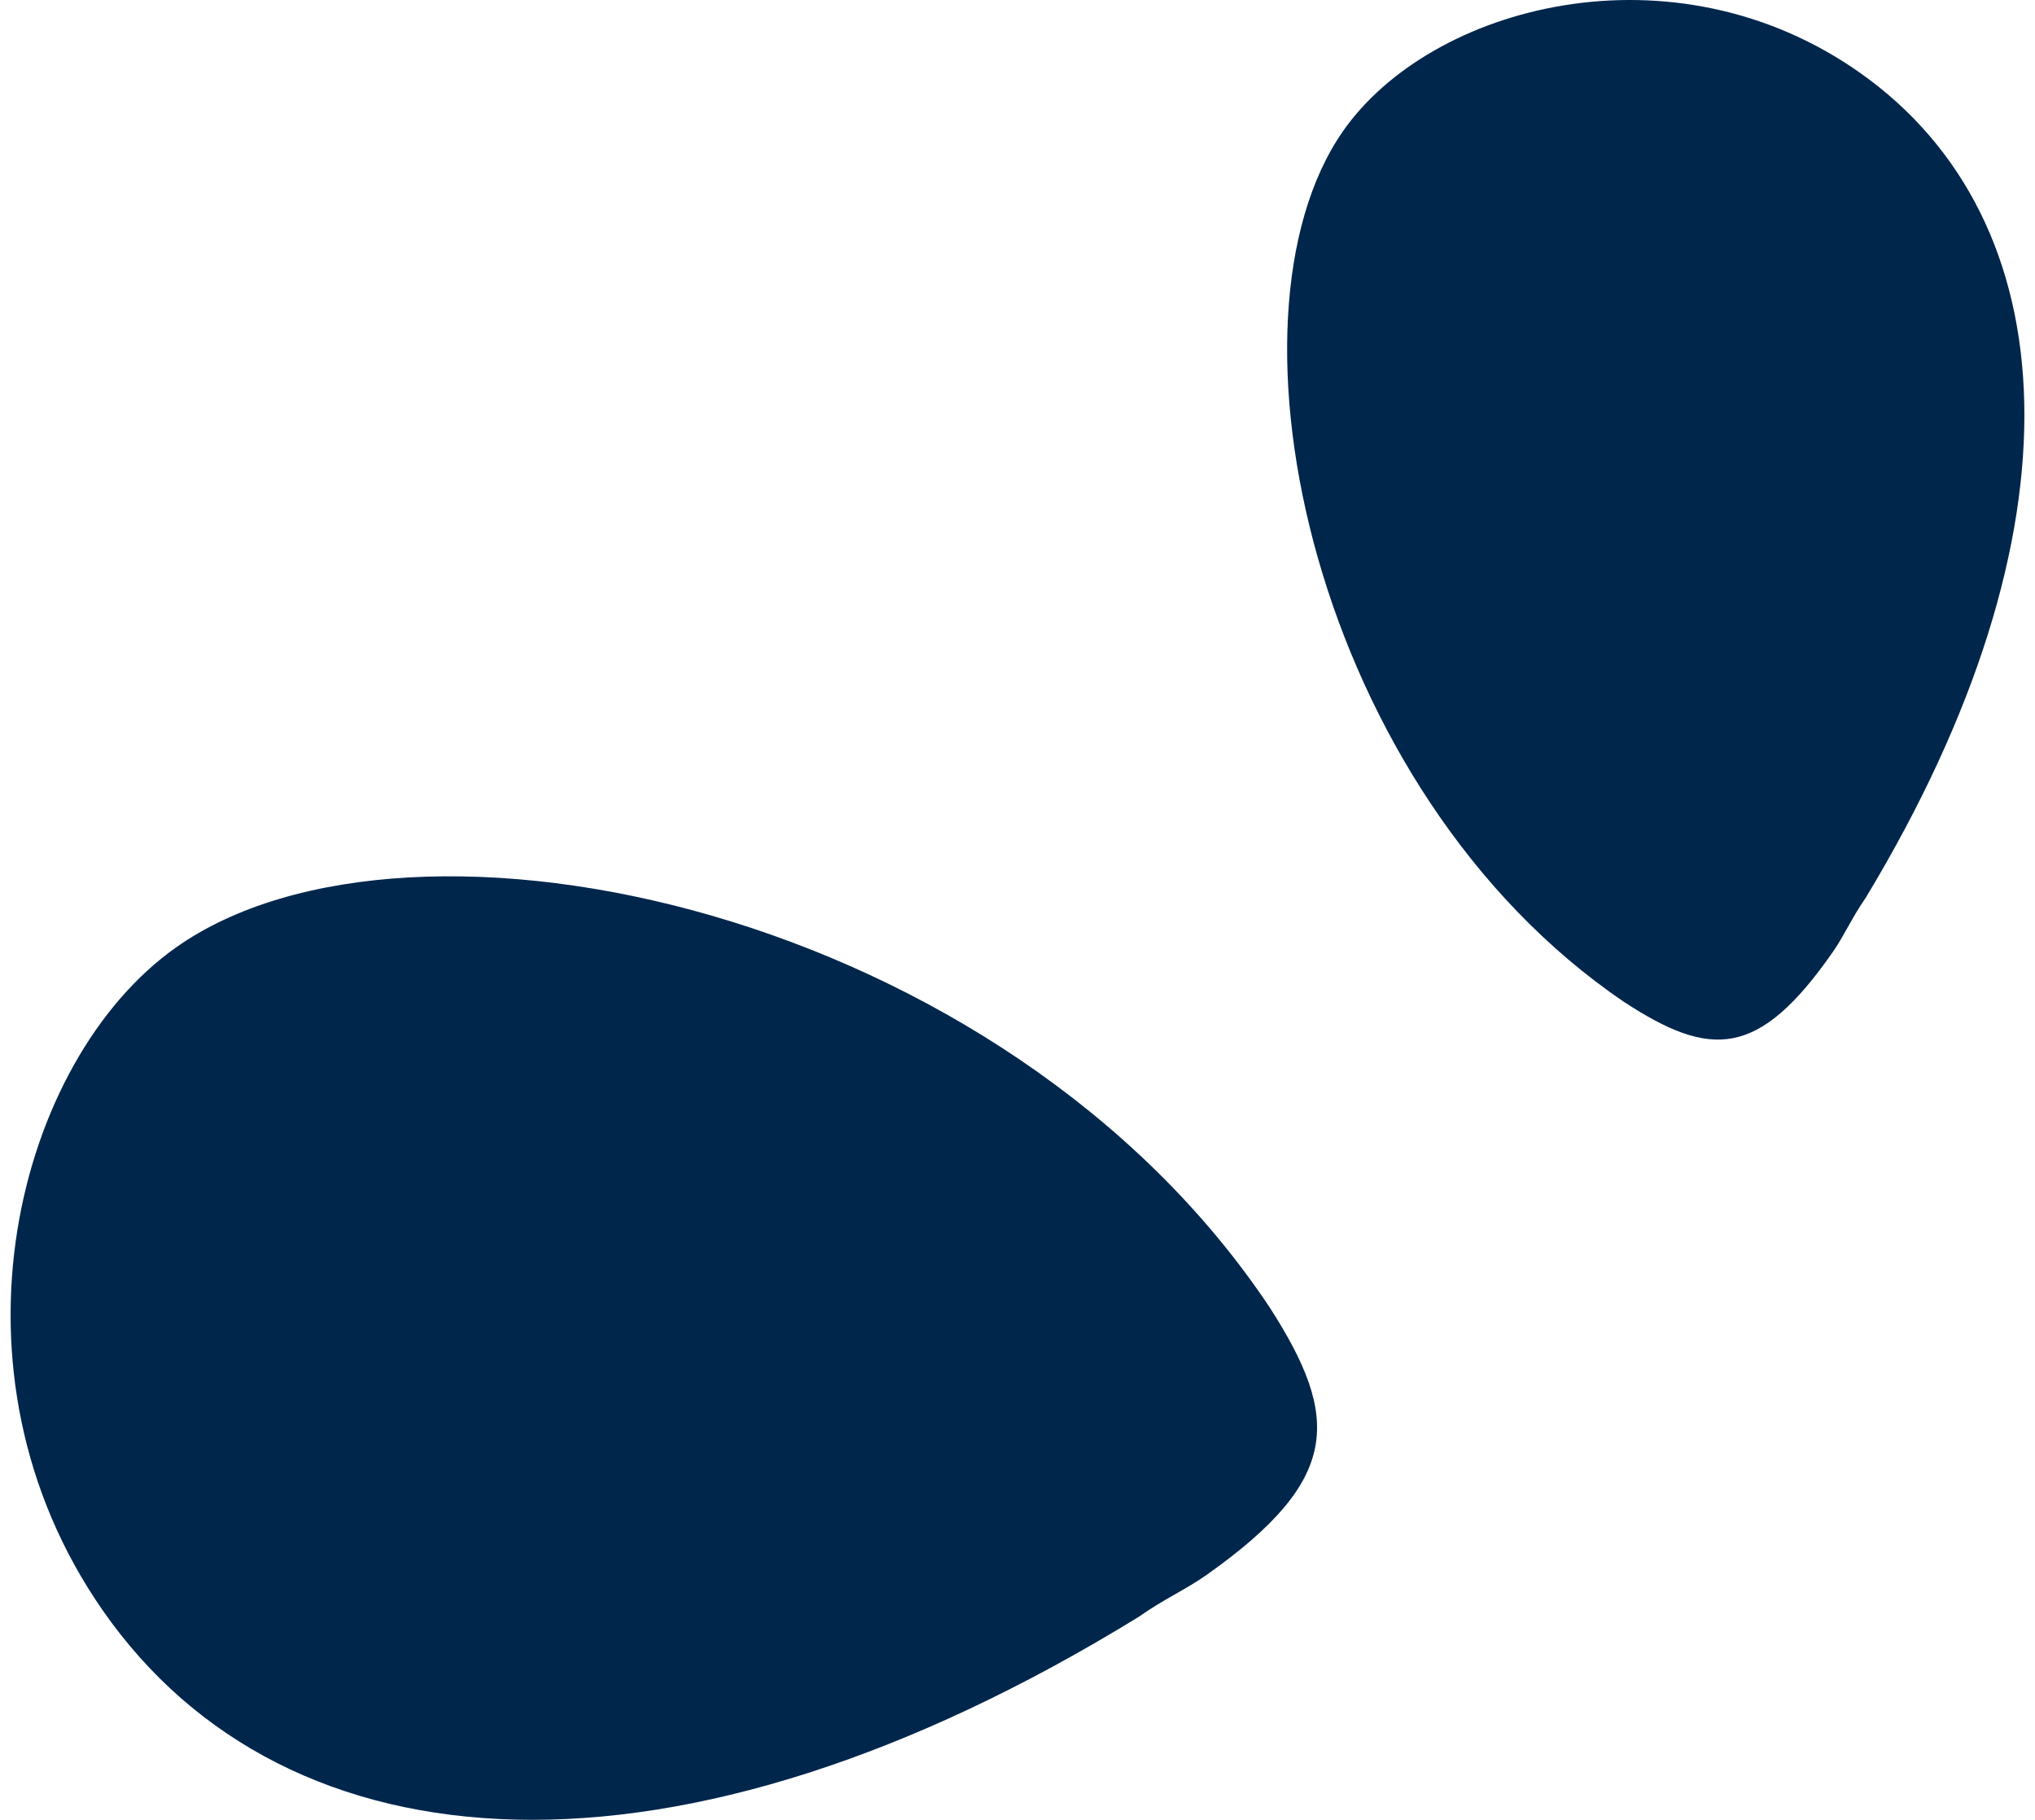 <svg width="123" height="110" viewBox="0 0 123 110" fill="none" xmlns="http://www.w3.org/2000/svg">
<path d="M68.841 97.722C40.844 114.952 17.337 113.331 6.21 97.341C-3.874 82.849 1.037 64.074 10.618 57.283C24.868 47.184 60.734 54.968 76.759 79.052C81.034 85.722 81.053 89.44 72.945 95.186C71.717 96.056 70.315 96.677 68.841 97.722Z" fill="#00264C"/>
<path d="M112.765 54.271C126.228 31.992 124.961 13.286 112.467 4.432C101.144 -3.593 86.473 0.314 81.167 7.939C73.276 19.279 79.359 47.82 98.177 60.573C103.389 63.975 106.293 63.99 110.783 57.538C111.463 56.56 111.948 55.444 112.765 54.271Z" fill="#00264C"/>
</svg>
